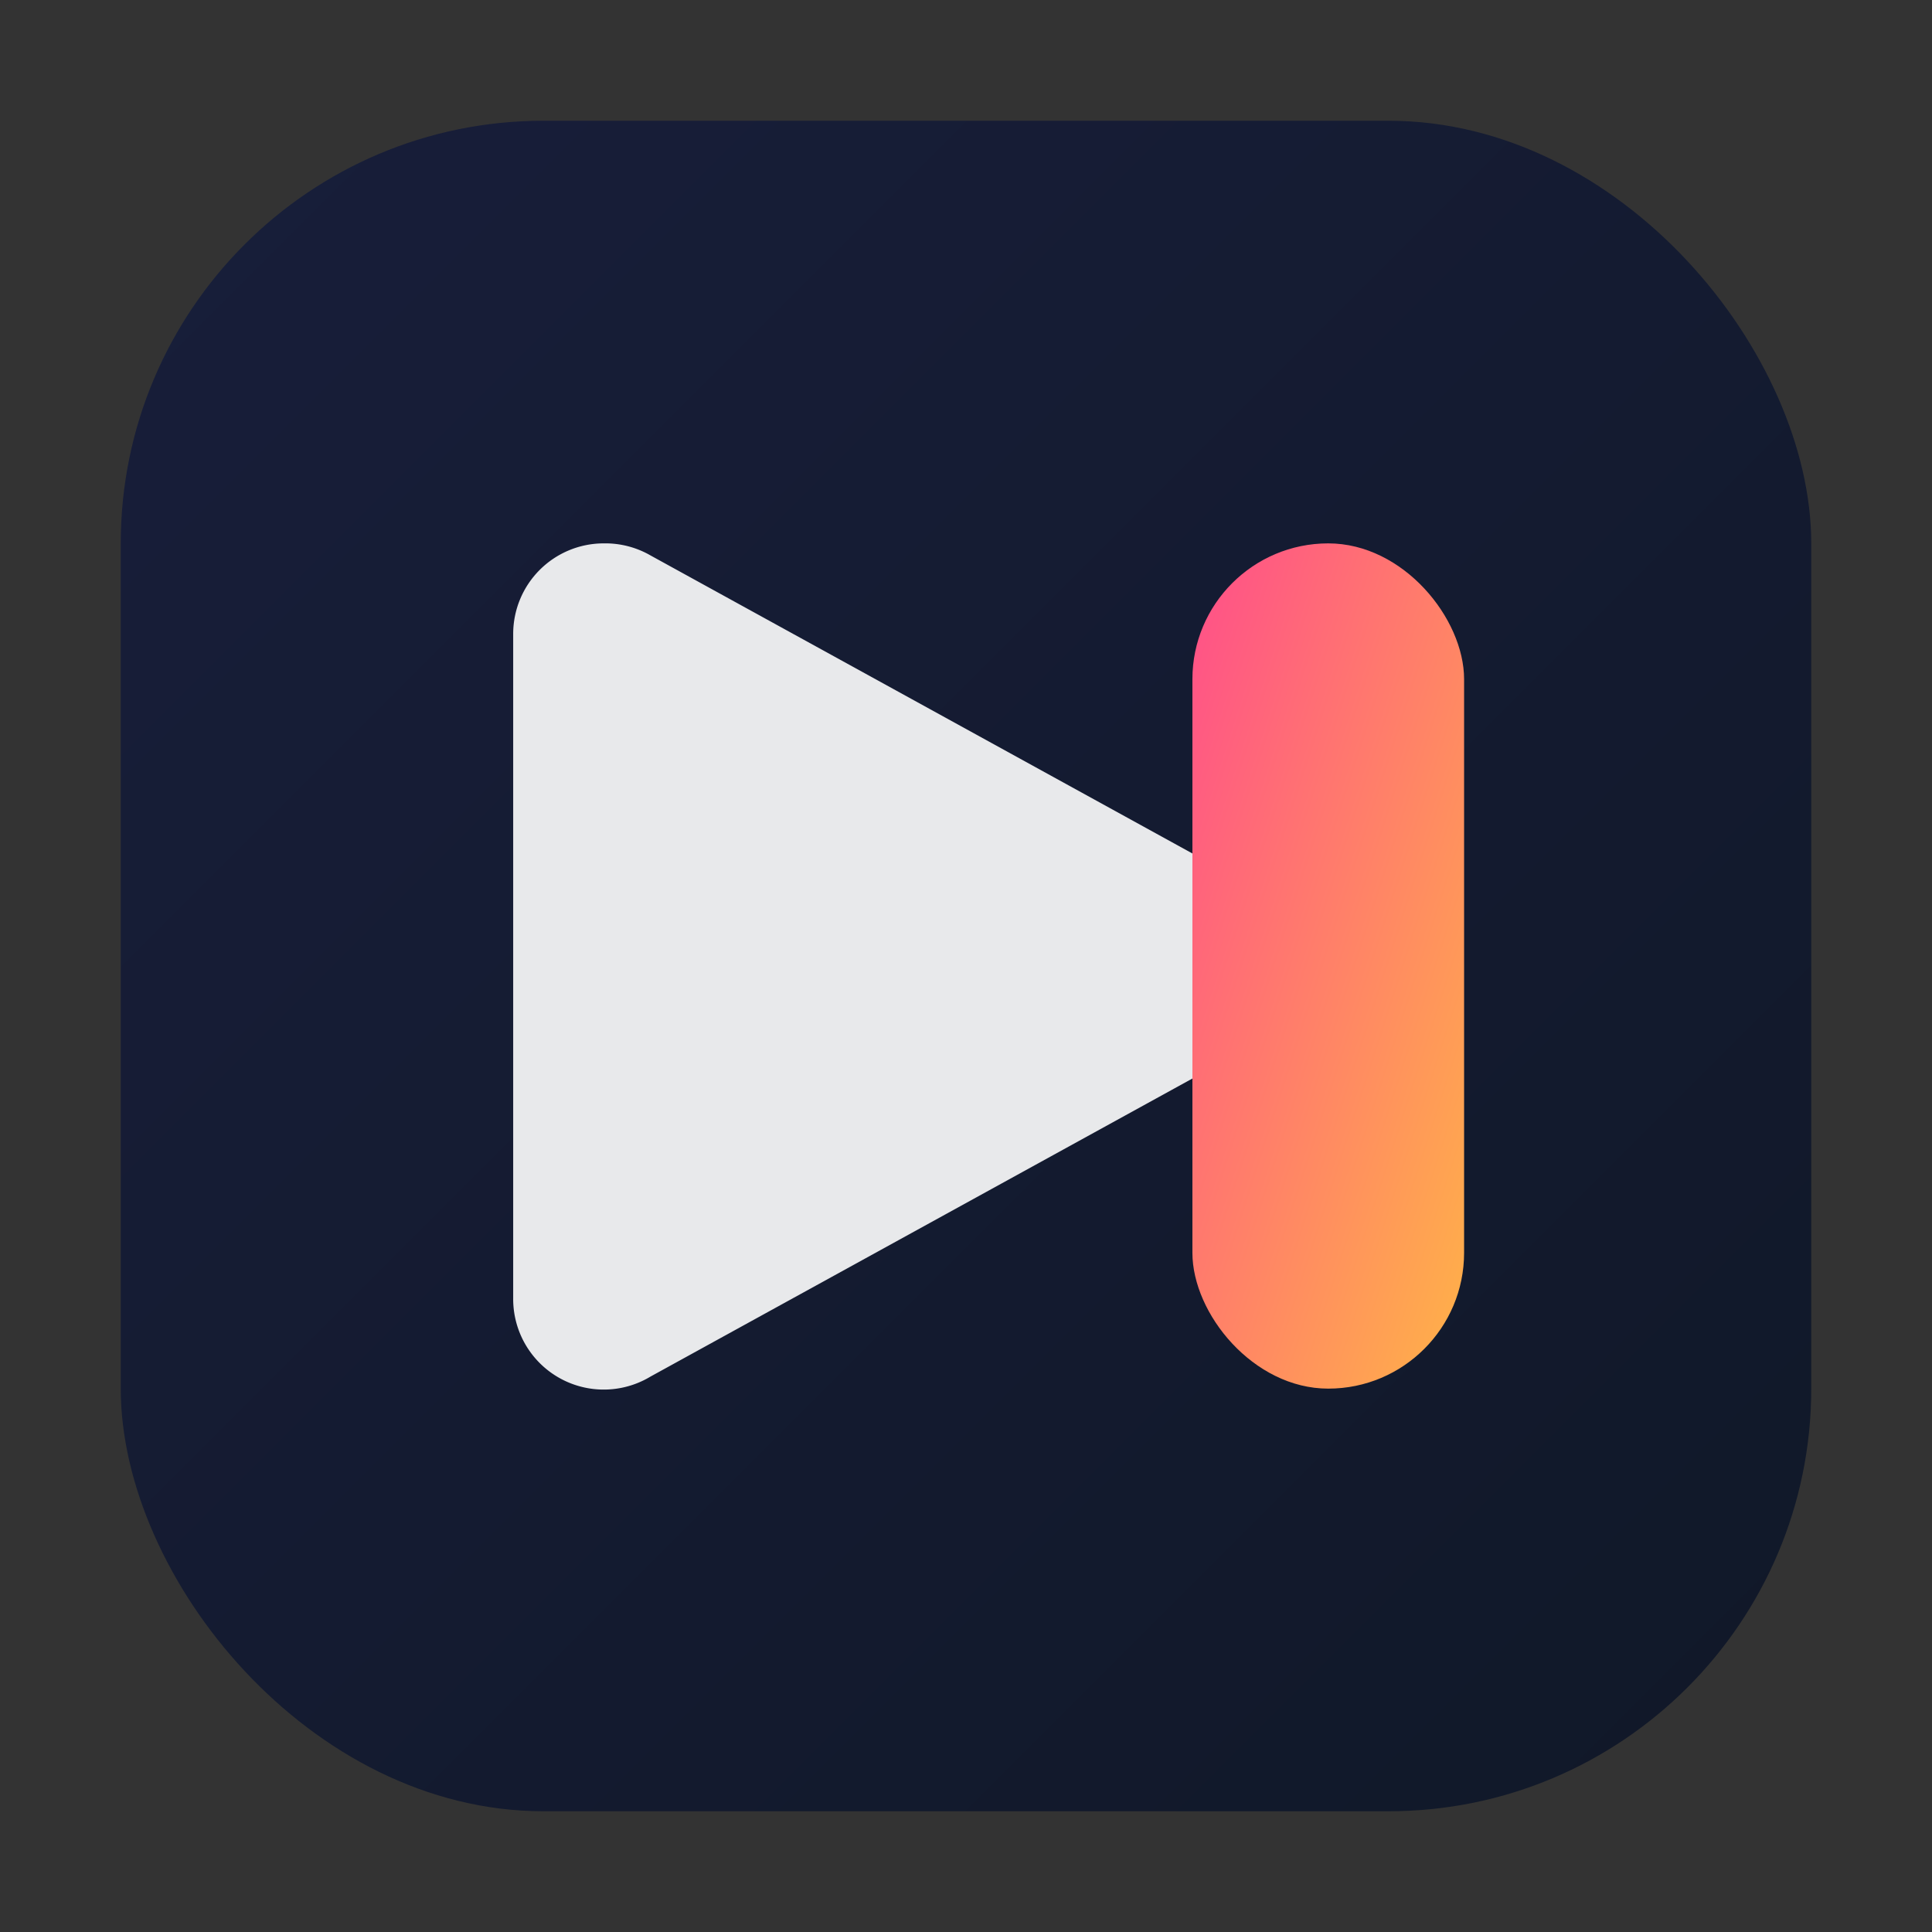 <svg width="128" height="128" viewBox="0 0 128 128" xmlns="http://www.w3.org/2000/svg" role="img" aria-label="SponsorBlockTV">
  <rect x="0" y="0" width="128" height="128" fill="#333333" stroke="none"/>
  <defs>
    <linearGradient id="sbtv-bg" x1="0" y1="0" x2="1" y2="1">
      <stop offset="0%" stop-color="#181E3A" />
      <stop offset="100%" stop-color="#101828" />
    </linearGradient>
    <linearGradient id="sbtv-accent" x1="0" y1="0" x2="1" y2="1">
      <stop offset="0%" stop-color="#ff4e8a" />
      <stop offset="100%" stop-color="#ffb347" />
    </linearGradient>
  </defs>
  <rect x="8" y="8" width="112" height="112" rx="28" fill="url(#sbtv-bg)" />
  <path d="M40 36a6 6 0 0 0-6 6v44a6 6 0 0 0 9.1 5.2l40-22a6 6 0 0 0 0-10.4l-40-22A6 6 0 0 0 40 36Z" fill="#ffffff" opacity="0.9" />
  <rect x="79" y="36" width="18" height="56" rx="9" fill="url(#sbtv-accent)" />
</svg>
